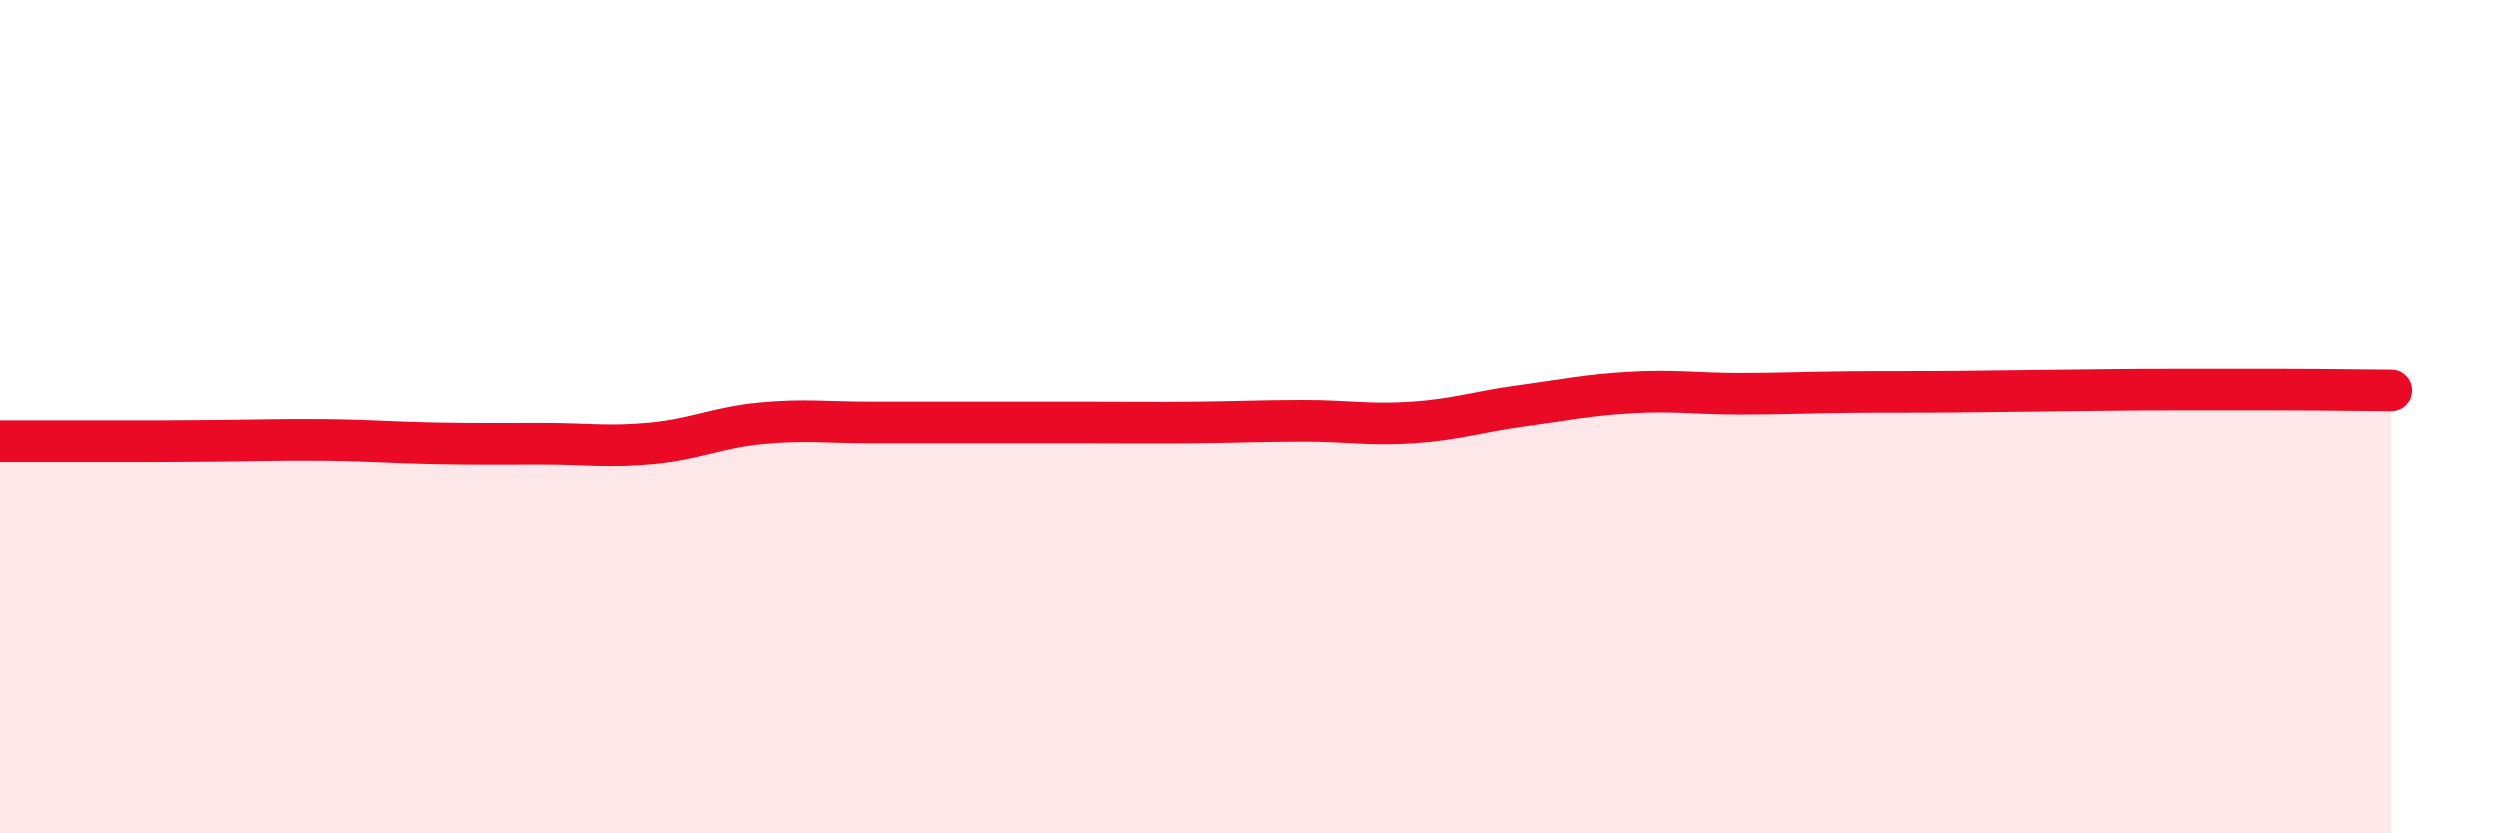 
    <svg width="60" height="20" viewBox="0 0 60 20" xmlns="http://www.w3.org/2000/svg">
      <path
        d="M 0,10.59 C 0.52,10.59 1.57,10.59 2.61,10.59 C 3.65,10.59 4.18,10.59 5.22,10.58 C 6.26,10.57 6.79,10.55 7.83,10.56 C 8.87,10.57 9.39,10.62 10.43,10.64 C 11.47,10.66 12,10.65 13.04,10.65 C 14.08,10.65 14.61,10.74 15.65,10.64 C 16.69,10.54 17.22,10.26 18.26,10.16 C 19.3,10.06 19.83,10.14 20.87,10.14 C 21.91,10.14 22.44,10.14 23.48,10.14 C 24.52,10.14 25.05,10.14 26.09,10.14 C 27.13,10.14 27.66,10.15 28.7,10.14 C 29.74,10.13 30.26,10.1 31.3,10.1 C 32.34,10.1 32.87,10.21 33.91,10.14 C 34.95,10.07 35.48,9.88 36.52,9.74 C 37.56,9.6 38.09,9.48 39.13,9.42 C 40.17,9.36 40.7,9.45 41.74,9.45 C 42.78,9.45 43.31,9.42 44.35,9.41 C 45.39,9.4 45.92,9.41 46.96,9.4 C 48,9.39 48.53,9.38 49.57,9.37 C 50.61,9.36 51.13,9.35 52.17,9.35 C 53.21,9.35 53.74,9.35 54.78,9.35 C 55.82,9.35 56.87,9.37 57.39,9.37L57.39 20L0 20Z"
        fill="#EB0A25"
        opacity="0.1"
        stroke-linecap="round"
        stroke-linejoin="round"
      />
      <path
        d="M 0,10.59 C 0.52,10.59 1.57,10.59 2.61,10.59 C 3.65,10.59 4.18,10.59 5.22,10.58 C 6.26,10.57 6.79,10.55 7.83,10.56 C 8.87,10.57 9.39,10.62 10.43,10.64 C 11.47,10.66 12,10.65 13.04,10.65 C 14.08,10.65 14.61,10.74 15.65,10.64 C 16.69,10.54 17.22,10.26 18.26,10.16 C 19.3,10.06 19.83,10.14 20.87,10.14 C 21.91,10.14 22.44,10.14 23.48,10.14 C 24.52,10.14 25.05,10.14 26.09,10.14 C 27.13,10.14 27.66,10.15 28.7,10.14 C 29.74,10.13 30.26,10.1 31.3,10.1 C 32.34,10.1 32.87,10.21 33.91,10.14 C 34.95,10.07 35.48,9.88 36.52,9.74 C 37.56,9.6 38.09,9.48 39.13,9.42 C 40.17,9.36 40.7,9.45 41.74,9.45 C 42.78,9.45 43.31,9.42 44.35,9.41 C 45.39,9.4 45.92,9.41 46.96,9.4 C 48,9.39 48.53,9.38 49.57,9.37 C 50.61,9.36 51.13,9.35 52.17,9.35 C 53.21,9.35 53.74,9.35 54.78,9.35 C 55.82,9.35 56.87,9.37 57.39,9.37"
        stroke="#EB0A25"
        stroke-width="1"
        fill="none"
        stroke-linecap="round"
        stroke-linejoin="round"
      />
    </svg>
  